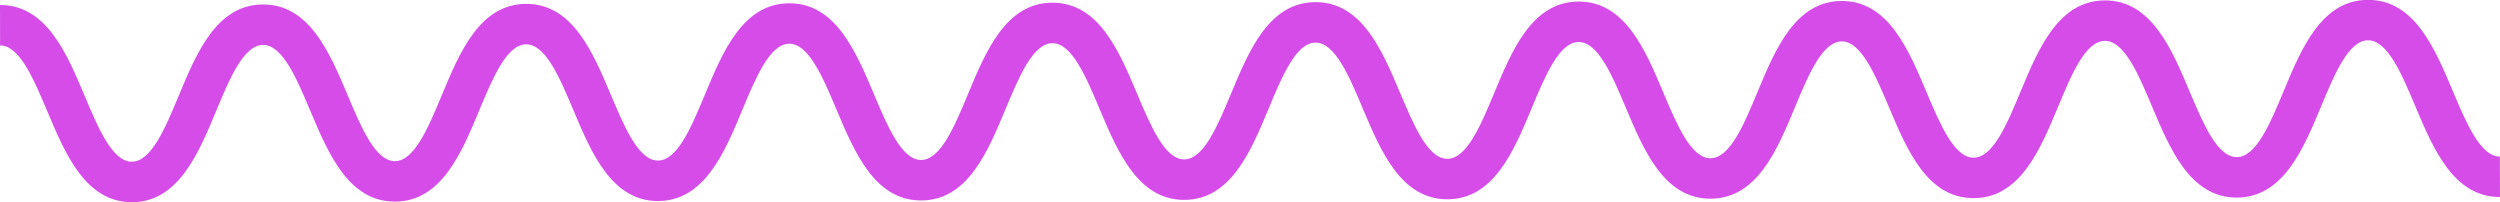 <?xml version="1.0" encoding="UTF-8"?> <svg xmlns="http://www.w3.org/2000/svg" id="Layer_2" data-name="Layer 2" viewBox="0 0 923.86 74.7"><defs><style> .cls-1 { fill: #d54ce9; stroke-width: 0px; } </style></defs><g id="Layer_2-2" data-name="Layer 2"><path class="cls-1" d="M48.71,74.7c-17.09,0-24.59-17.81-31.21-33.52C12.44,29.19,7.22,16.79.04,16.79h-.01l-.03-14.94h.05c17.09,0,24.59,17.81,31.21,33.52,5.05,11.99,10.28,24.39,17.45,24.39h.01c7.18-.02,12.36-12.44,17.36-24.46,6.56-15.76,14-33.62,31.12-33.65h.05c17.08,0,24.59,17.81,31.21,33.52,5.05,11.99,10.28,24.39,17.46,24.39h.01c7.18-.01,12.36-12.44,17.37-24.46,6.56-15.76,14-33.62,31.13-33.66h.05c17.09,0,24.59,17.81,31.22,33.52,5.05,11.99,10.28,24.38,17.45,24.38h.01c7.18-.01,12.36-12.44,17.37-24.46,6.56-15.76,14-33.62,31.13-33.66h.05c17.09,0,24.59,17.81,31.22,33.52,5.05,11.99,10.28,24.38,17.45,24.38h.01c7.18-.01,12.36-12.44,17.37-24.46,6.56-15.76,14-33.62,31.12-33.66h.05c17.09,0,24.59,17.81,31.22,33.52,5.05,11.99,10.28,24.39,17.46,24.39h.01c7.18-.02,12.36-12.44,17.37-24.46,6.56-15.76,14-33.62,31.13-33.66h.05c17.08,0,24.59,17.81,31.22,33.52,5.05,11.99,10.28,24.39,17.46,24.39h.01c7.18-.01,12.36-12.44,17.37-24.46,6.56-15.76,14-33.62,31.13-33.66h.05c17.09,0,24.59,17.81,31.21,33.52,5.05,11.99,10.28,24.39,17.46,24.39h.01c7.18-.01,12.36-12.44,17.37-24.46,6.56-15.76,14-33.62,31.13-33.66h.05c17.09,0,24.59,17.81,31.22,33.52,5.05,11.99,10.28,24.39,17.46,24.39h.01c7.19-.01,12.36-12.44,17.37-24.46,6.56-15.76,14-33.62,31.13-33.66h.05c17.09,0,24.6,17.81,31.22,33.52,5.05,11.99,10.28,24.39,17.46,24.39h.01c7.19-.02,12.36-12.44,17.37-24.46,6.56-15.76,14.01-33.62,31.13-33.65h.05c17.09,0,24.59,17.81,31.22,33.52,5.05,11.99,10.28,24.39,17.46,24.39h.01l.03,14.94h-.05c-17.09,0-24.6-17.81-31.22-33.52-5.05-11.99-10.28-24.39-17.46-24.39h-.01c-7.19.01-12.37,12.44-17.37,24.46-6.56,15.76-14.01,33.62-31.13,33.66h-.05c-17.09,0-24.6-17.81-31.22-33.52-5.05-11.99-10.28-24.39-17.46-24.39h-.01c-7.19.01-12.36,12.44-17.37,24.46-6.56,15.76-14,33.62-31.13,33.65h-.05c-17.09,0-24.59-17.81-31.22-33.52-5.06-12-10.34-24.42-17.47-24.39-7.19.01-12.36,12.44-17.37,24.46-6.56,15.76-14,33.62-31.13,33.66h-.05c-17.09,0-24.59-17.81-31.22-33.52-5.05-11.99-10.28-24.38-17.45-24.38h-.01c-7.18.01-12.36,12.44-17.37,24.46-6.56,15.76-14,33.62-31.13,33.66h-.05c-17.09,0-24.59-17.81-31.22-33.52-5.05-11.99-10.28-24.38-17.46-24.38h-.01c-7.19.01-12.36,12.44-17.37,24.46-6.56,15.76-14,33.62-31.13,33.66h-.05c-17.09,0-24.59-17.81-31.22-33.52-5.05-11.99-10.28-24.39-17.46-24.39h-.01c-7.18.01-12.36,12.44-17.37,24.46-6.56,15.76-14,33.62-31.13,33.66h-.05c-17.08,0-24.59-17.81-31.21-33.52-5.05-11.99-10.28-24.39-17.46-24.39h-.01c-7.18.01-12.36,12.44-17.37,24.46-6.56,15.76-14,33.62-31.13,33.66h-.05c-17.09,0-24.59-17.81-31.21-33.52-5.05-11.99-10.28-24.39-17.46-24.39h-.01c-7.18.01-12.36,12.44-17.37,24.46-6.56,15.76-14,33.62-31.13,33.66h-.05c-17.09,0-24.59-17.81-31.22-33.52-5.05-11.99-10.28-24.38-17.45-24.38h-.01c-7.18.01-12.36,12.44-17.36,24.46-6.56,15.76-14,33.62-31.12,33.66h-.05Z"></path></g></svg> 